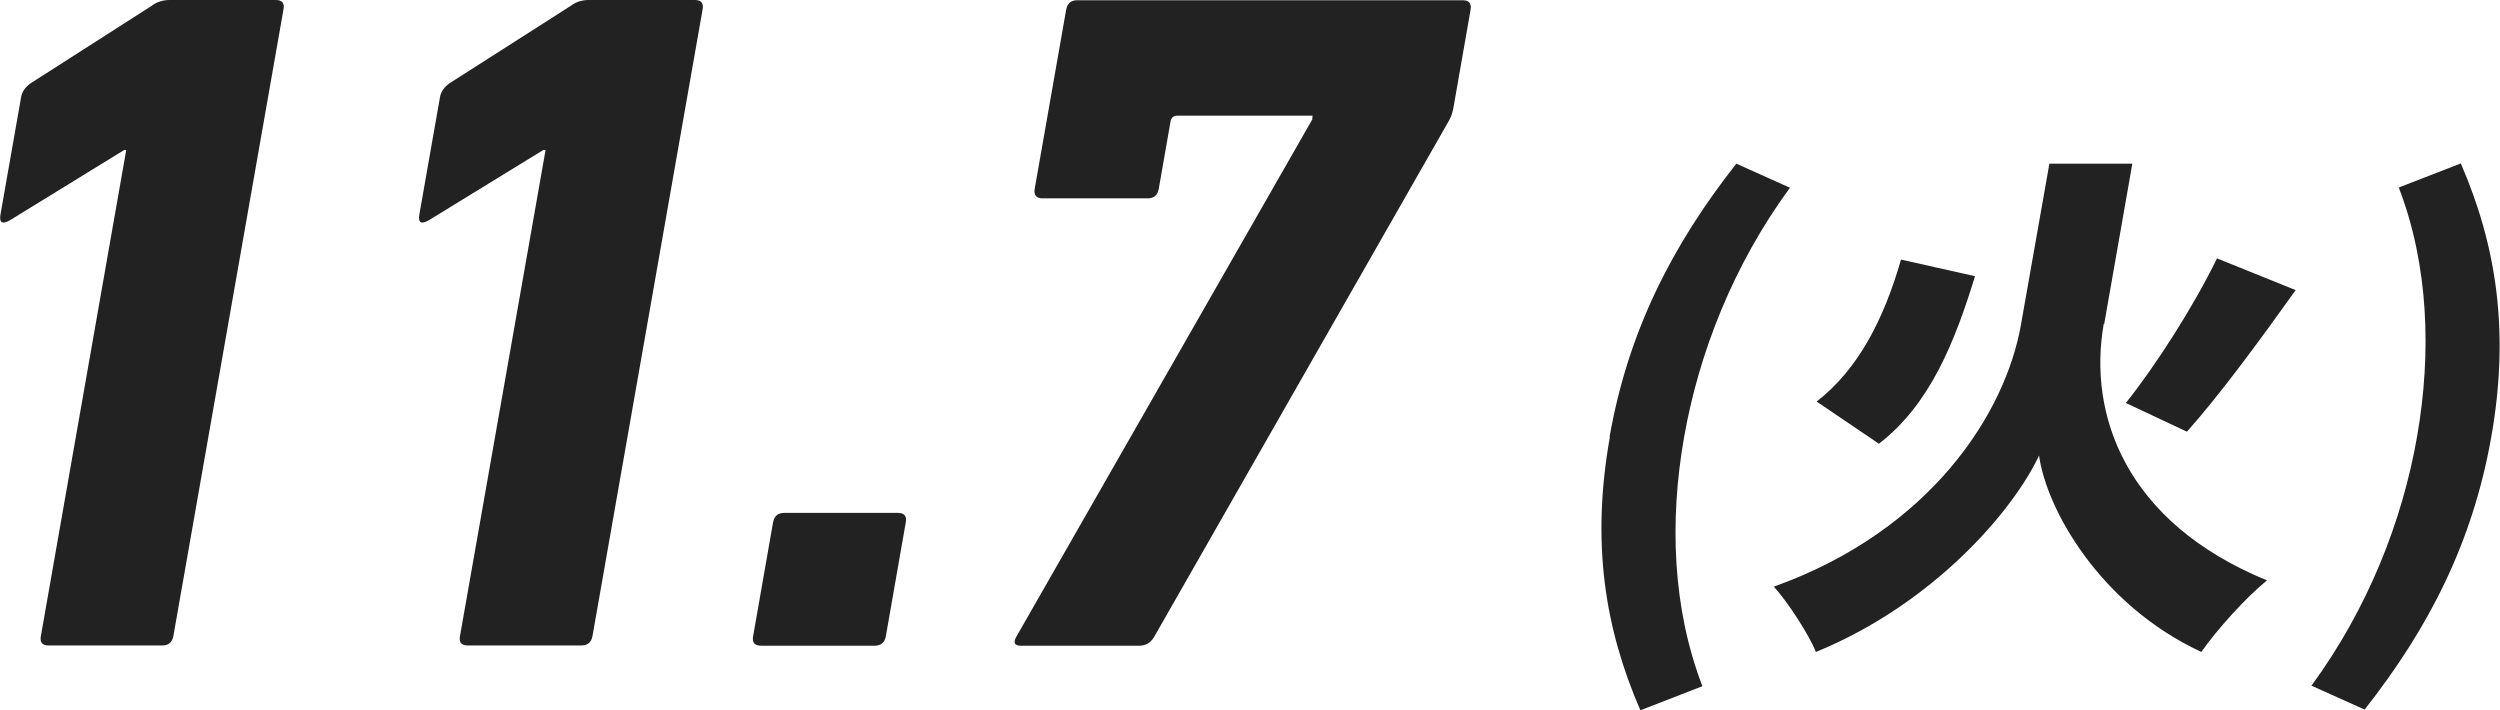 <svg width="169" height="48" viewBox="0 0 169 48" fill="none" xmlns="http://www.w3.org/2000/svg">
<g clip-path="url(#clip0_462_1630)">
<path d="M8.534 10.134H8.404L0.666 14.892C0.146 15.185 -0.065 15.055 0.032 14.501L1.43 6.55C1.495 6.208 1.69 5.914 2.032 5.654L10.257 0.391C10.598 0.13 11.004 0 11.476 0H18.644C19.067 0 19.245 0.212 19.164 0.635L11.72 42.998C11.638 43.422 11.394 43.633 10.972 43.633H3.283C2.861 43.633 2.682 43.422 2.763 42.998L8.534 10.134Z" fill="#222222"/>
<path d="M36.866 10.134H36.736L28.982 14.892C28.462 15.185 28.251 15.055 28.348 14.501L29.746 6.55C29.811 6.208 30.006 5.914 30.348 5.654L38.589 0.391C38.93 0.13 39.337 0 39.808 0H46.976C47.399 0 47.578 0.212 47.496 0.635L40.052 42.998C39.97 43.422 39.727 43.633 39.304 43.633H31.616C31.193 43.633 31.014 43.422 31.095 42.998L36.882 10.134H36.866Z" fill="#222222"/>
<path d="M52.259 35.308C52.34 34.884 52.584 34.672 53.023 34.672H60.695C61.118 34.672 61.313 34.884 61.231 35.308L59.882 43.014C59.801 43.438 59.557 43.65 59.118 43.65H51.446C51.023 43.65 50.828 43.438 50.91 43.014L52.259 35.308Z" fill="#222222"/>
<path d="M88.702 8.016L88.734 7.821H79.583C79.323 7.821 79.177 7.951 79.128 8.212L78.331 12.774C78.25 13.197 78.006 13.409 77.584 13.409H70.48C70.058 13.409 69.879 13.197 69.944 12.774L72.073 0.652C72.154 0.228 72.398 0.016 72.821 0.016H98.877C99.3 0.016 99.479 0.228 99.413 0.652L98.243 7.332C98.194 7.593 98.113 7.837 97.983 8.098L78.006 43.079C77.762 43.47 77.437 43.65 77.015 43.65H69.017C68.546 43.65 68.465 43.422 68.757 42.949L88.734 8.033L88.702 8.016Z" fill="#222222"/>
<path d="M108.809 29.523C110.061 22.419 113.019 16.603 117.375 11.063L121 12.692C117.164 17.923 114.84 23.886 113.848 29.54C112.84 35.226 113.068 41.157 115.083 46.387L110.89 48.016C108.484 42.477 107.557 36.676 108.825 29.556L108.809 29.523Z" fill="#222222"/>
<path d="M142.212 21.898C141.139 28.008 143.659 35.307 153.249 39.234C151.851 40.358 149.836 42.591 148.811 44.073C141.903 40.864 138.327 34.362 137.84 30.794C136.1 34.509 130.72 40.815 122.755 44.073C122.284 42.9 120.853 40.684 119.911 39.658C130.557 35.845 135.58 27.894 136.62 21.931L138.539 11.063H144.146L142.245 21.898H142.212ZM133.516 18.656C132.118 23.218 130.427 27.373 127.014 29.996L122.804 27.145C125.616 24.961 127.339 21.605 128.509 17.548L133.516 18.672V18.656ZM155.183 19.617C152.696 23.104 149.982 26.786 147.836 29.181L143.708 27.242C145.788 24.635 148.324 20.644 149.868 17.466L155.2 19.617H155.183Z" fill="#222222"/>
<path d="M156.24 46.371C160.076 41.141 162.4 35.21 163.392 29.523C164.383 23.87 164.172 17.906 162.157 12.676L166.35 11.047C168.756 16.587 169.666 22.42 168.415 29.507C167.163 36.644 164.205 42.428 159.848 47.967L156.224 46.338L156.24 46.371Z" fill="#222222"/>
</g>
<defs>
<clipPath id="clip0_462_1630">
<rect width="169" height="48" fill="white"/>
</clipPath>
</defs>
</svg>
